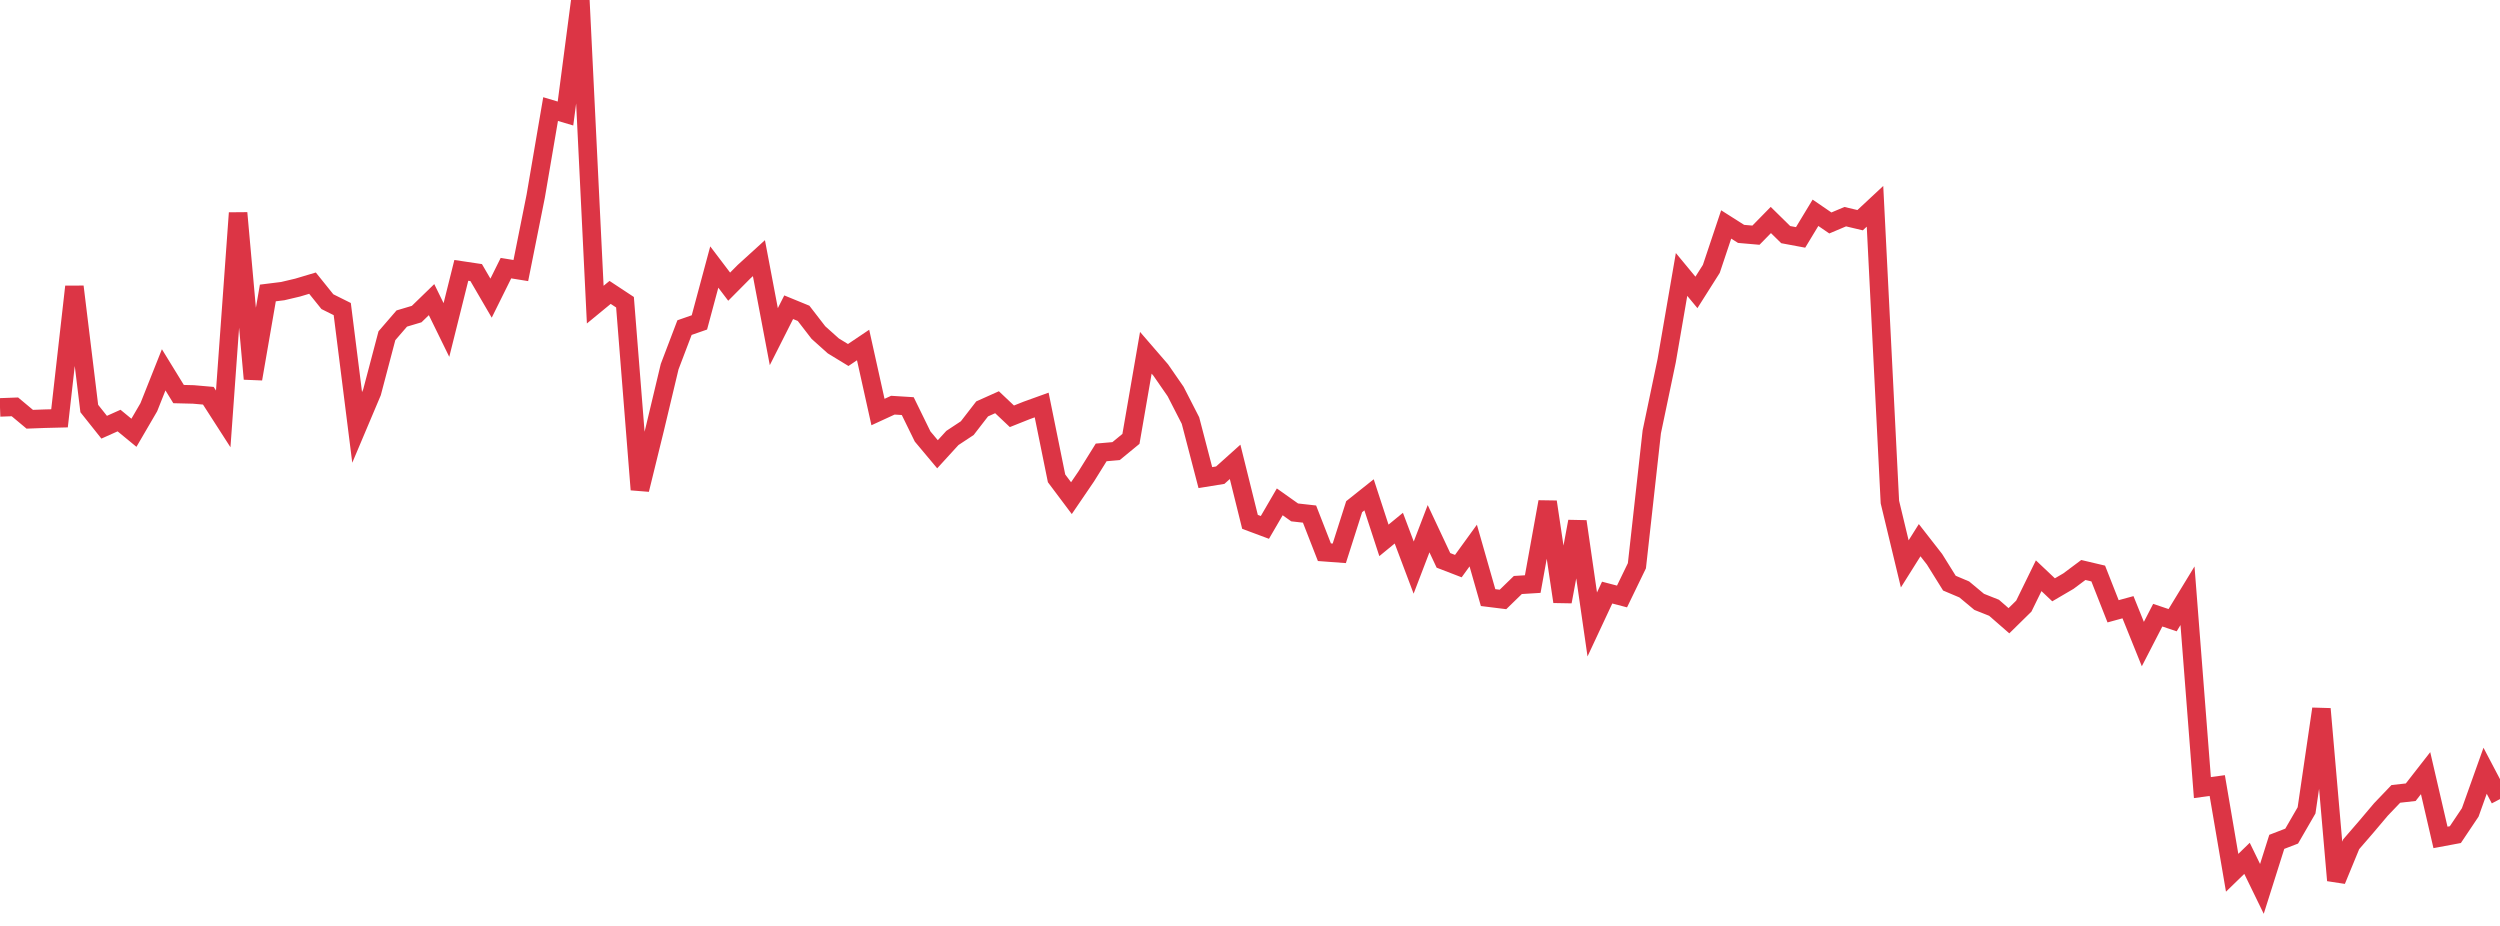 <?xml version="1.0" standalone="no"?>
<!DOCTYPE svg PUBLIC "-//W3C//DTD SVG 1.1//EN" "http://www.w3.org/Graphics/SVG/1.1/DTD/svg11.dtd">
<svg width="135" height="50" viewBox="0 0 135 50" preserveAspectRatio="none" class="sparkline" xmlns="http://www.w3.org/2000/svg"
xmlns:xlink="http://www.w3.org/1999/xlink"><path  class="sparkline--line" d="M 0 22 L 0 22 L 0.804 21.97 L 1.607 22.64 L 2.411 22.61 L 3.214 22.59 L 4.018 15.48 L 4.821 22.06 L 5.625 23.07 L 6.429 22.71 L 7.232 23.37 L 8.036 21.99 L 8.839 19.97 L 9.643 21.28 L 10.446 21.3 L 11.25 21.37 L 12.054 22.62 L 12.857 11.5 L 13.661 20.46 L 14.464 15.82 L 15.268 15.72 L 16.071 15.53 L 16.875 15.29 L 17.679 16.29 L 18.482 16.69 L 19.286 23.08 L 20.089 21.18 L 20.893 18.13 L 21.696 17.2 L 22.5 16.96 L 23.304 16.18 L 24.107 17.82 L 24.911 14.6 L 25.714 14.72 L 26.518 16.1 L 27.321 14.48 L 28.125 14.61 L 28.929 10.59 L 29.732 5.89 L 30.536 6.13 L 31.339 0 L 32.143 16.45 L 32.946 15.79 L 33.75 16.32 L 34.554 26.44 L 35.357 23.17 L 36.161 19.8 L 36.964 17.69 L 37.768 17.41 L 38.571 14.42 L 39.375 15.48 L 40.179 14.67 L 40.982 13.94 L 41.786 18.18 L 42.589 16.59 L 43.393 16.92 L 44.196 17.96 L 45 18.68 L 45.804 19.17 L 46.607 18.63 L 47.411 22.25 L 48.214 21.88 L 49.018 21.93 L 49.821 23.57 L 50.625 24.53 L 51.429 23.65 L 52.232 23.12 L 53.036 22.08 L 53.839 21.72 L 54.643 22.48 L 55.446 22.16 L 56.25 21.87 L 57.054 25.83 L 57.857 26.9 L 58.661 25.72 L 59.464 24.43 L 60.268 24.36 L 61.071 23.7 L 61.875 19.05 L 62.679 19.98 L 63.482 21.14 L 64.286 22.71 L 65.089 25.79 L 65.893 25.66 L 66.696 24.94 L 67.5 28.18 L 68.304 28.48 L 69.107 27.1 L 69.911 27.67 L 70.714 27.76 L 71.518 29.82 L 72.321 29.88 L 73.125 27.36 L 73.929 26.72 L 74.732 29.18 L 75.536 28.52 L 76.339 30.65 L 77.143 28.55 L 77.946 30.26 L 78.75 30.57 L 79.554 29.46 L 80.357 32.27 L 81.161 32.37 L 81.964 31.59 L 82.768 31.54 L 83.571 27.1 L 84.375 32.49 L 85.179 28.16 L 85.982 33.72 L 86.786 32 L 87.589 32.21 L 88.393 30.55 L 89.196 23.32 L 90 19.48 L 90.804 14.82 L 91.607 15.79 L 92.411 14.52 L 93.214 12.12 L 94.018 12.63 L 94.821 12.7 L 95.625 11.88 L 96.429 12.67 L 97.232 12.82 L 98.036 11.49 L 98.839 12.04 L 99.643 11.7 L 100.446 11.89 L 101.25 11.14 L 102.054 27.11 L 102.857 30.45 L 103.661 29.17 L 104.464 30.2 L 105.268 31.49 L 106.071 31.83 L 106.875 32.5 L 107.679 32.82 L 108.482 33.52 L 109.286 32.73 L 110.089 31.09 L 110.893 31.85 L 111.696 31.38 L 112.5 30.78 L 113.304 30.97 L 114.107 33.01 L 114.911 32.79 L 115.714 34.78 L 116.518 33.22 L 117.321 33.49 L 118.125 32.17 L 118.929 42.53 L 119.732 42.42 L 120.536 47.13 L 121.339 46.35 L 122.143 48 L 122.946 45.46 L 123.75 45.15 L 124.554 43.76 L 125.357 38.28 L 126.161 47.54 L 126.964 45.59 L 127.768 44.66 L 128.571 43.71 L 129.375 42.87 L 130.179 42.78 L 130.982 41.75 L 131.786 45.22 L 132.589 45.07 L 133.393 43.87 L 134.196 41.62 L 135 43.15" fill="none" stroke-width="1" stroke="#dc3545"></path></svg>